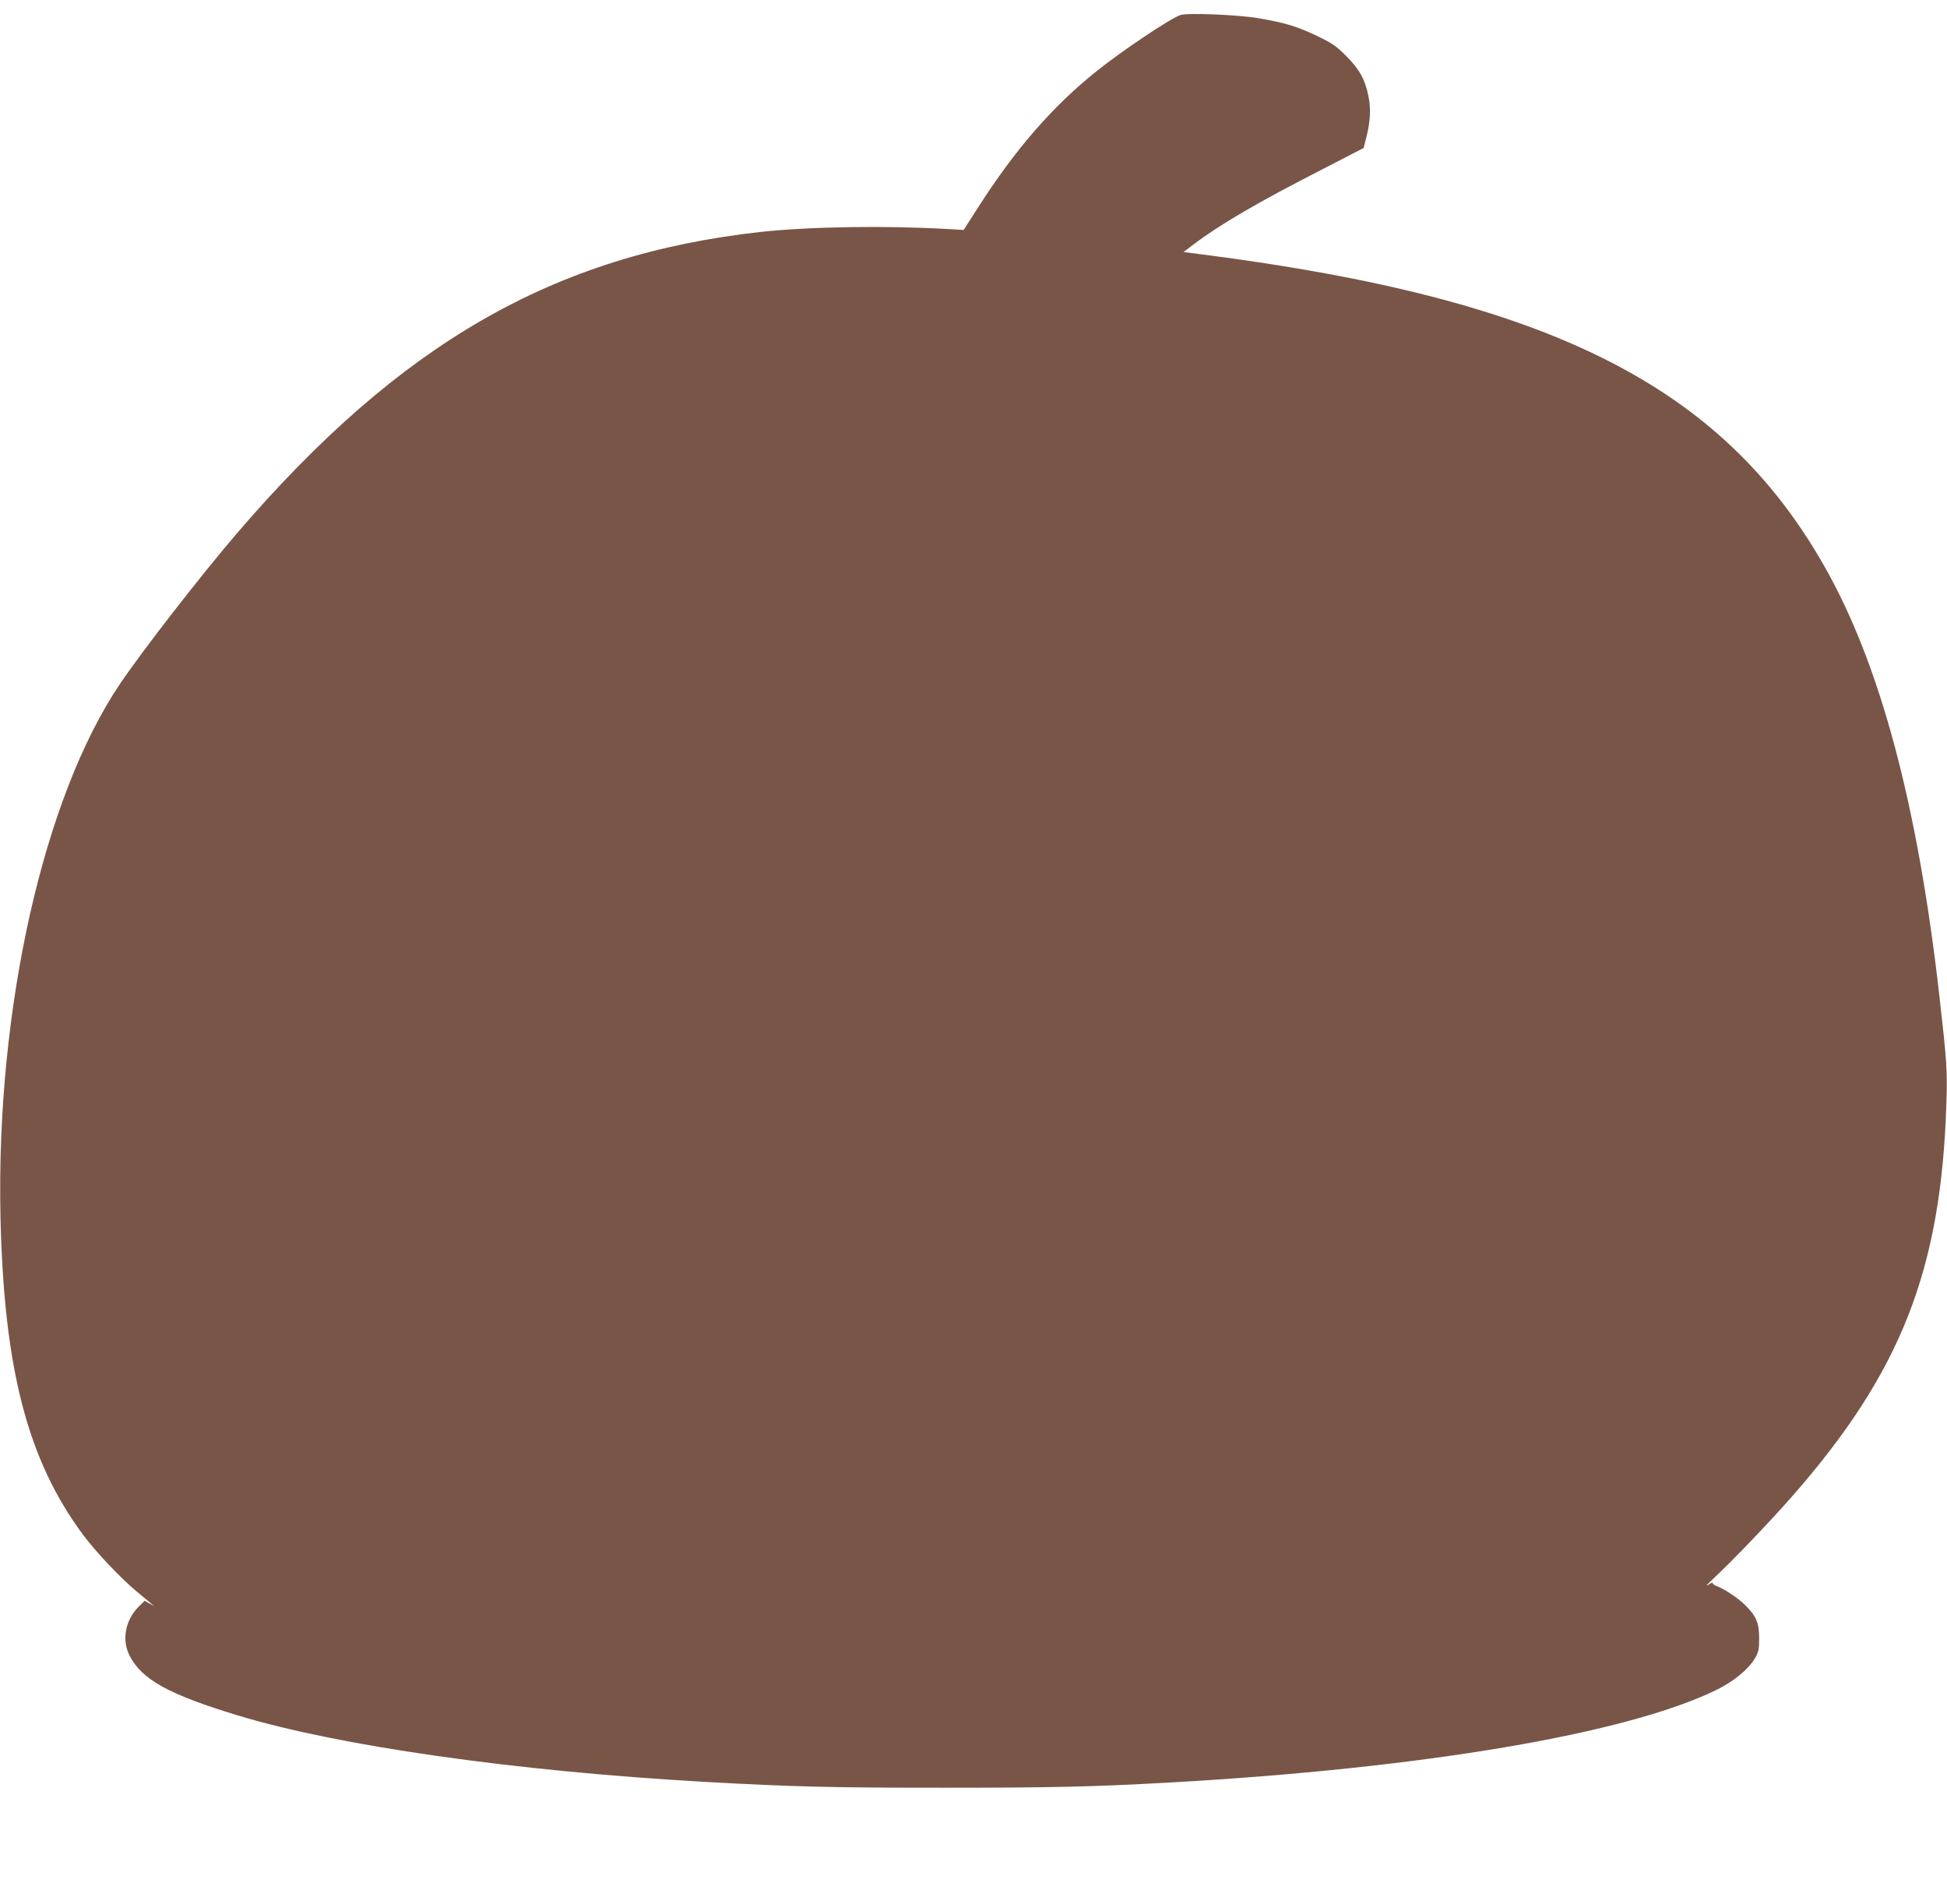 <?xml version="1.0" standalone="no"?>
<!DOCTYPE svg PUBLIC "-//W3C//DTD SVG 20010904//EN"
 "http://www.w3.org/TR/2001/REC-SVG-20010904/DTD/svg10.dtd">
<svg version="1.0" xmlns="http://www.w3.org/2000/svg"
 width="1280pt" height="1252pt" viewBox="0 0 1280 1252"
 preserveAspectRatio="xMidYMid meet">
<g transform="translate(0,1252) scale(0.1,-0.1)"
fill="#795548" stroke="none">
<path d="M7760 12421 c-66 -22 -383 -234 -551 -369 -290 -232 -534 -513 -781
-899 l-93 -145 -100 6 c-420 24 -910 16 -1235 -19 -1360 -151 -2370 -732
-3442 -1981 -239 -279 -618 -767 -769 -990 -503 -746 -815 -2135 -786 -3499
22 -1003 178 -1605 544 -2097 84 -113 249 -287 352 -372 36 -30 77 -64 91 -76
l25 -20 -32 17 -32 18 -34 -33 c-94 -91 -119 -223 -64 -330 82 -156 257 -253
712 -391 664 -201 1817 -365 3060 -436 595 -33 840 -39 1575 -39 702 0 985 6
1485 34 1672 94 3008 320 3601 610 113 56 208 134 252 208 24 41 27 57 27 132
0 101 -20 147 -95 220 -46 45 -137 105 -187 123 -13 5 -23 13 -23 19 0 5 -15
-1 -32 -13 -18 -12 -3 5 33 39 119 110 373 375 515 537 721 820 986 1495 1020
2592 7 215 3 274 -47 713 -142 1249 -389 2173 -754 2815 -675 1190 -1807 1758
-4082 2051 l-132 17 63 48 c173 131 415 273 834 488 l287 148 16 64 c28 106
33 195 15 279 -23 111 -59 174 -145 261 -65 66 -92 84 -191 132 -129 62 -210
87 -385 117 -130 23 -470 37 -515 21z"/>
</g>
</svg>
